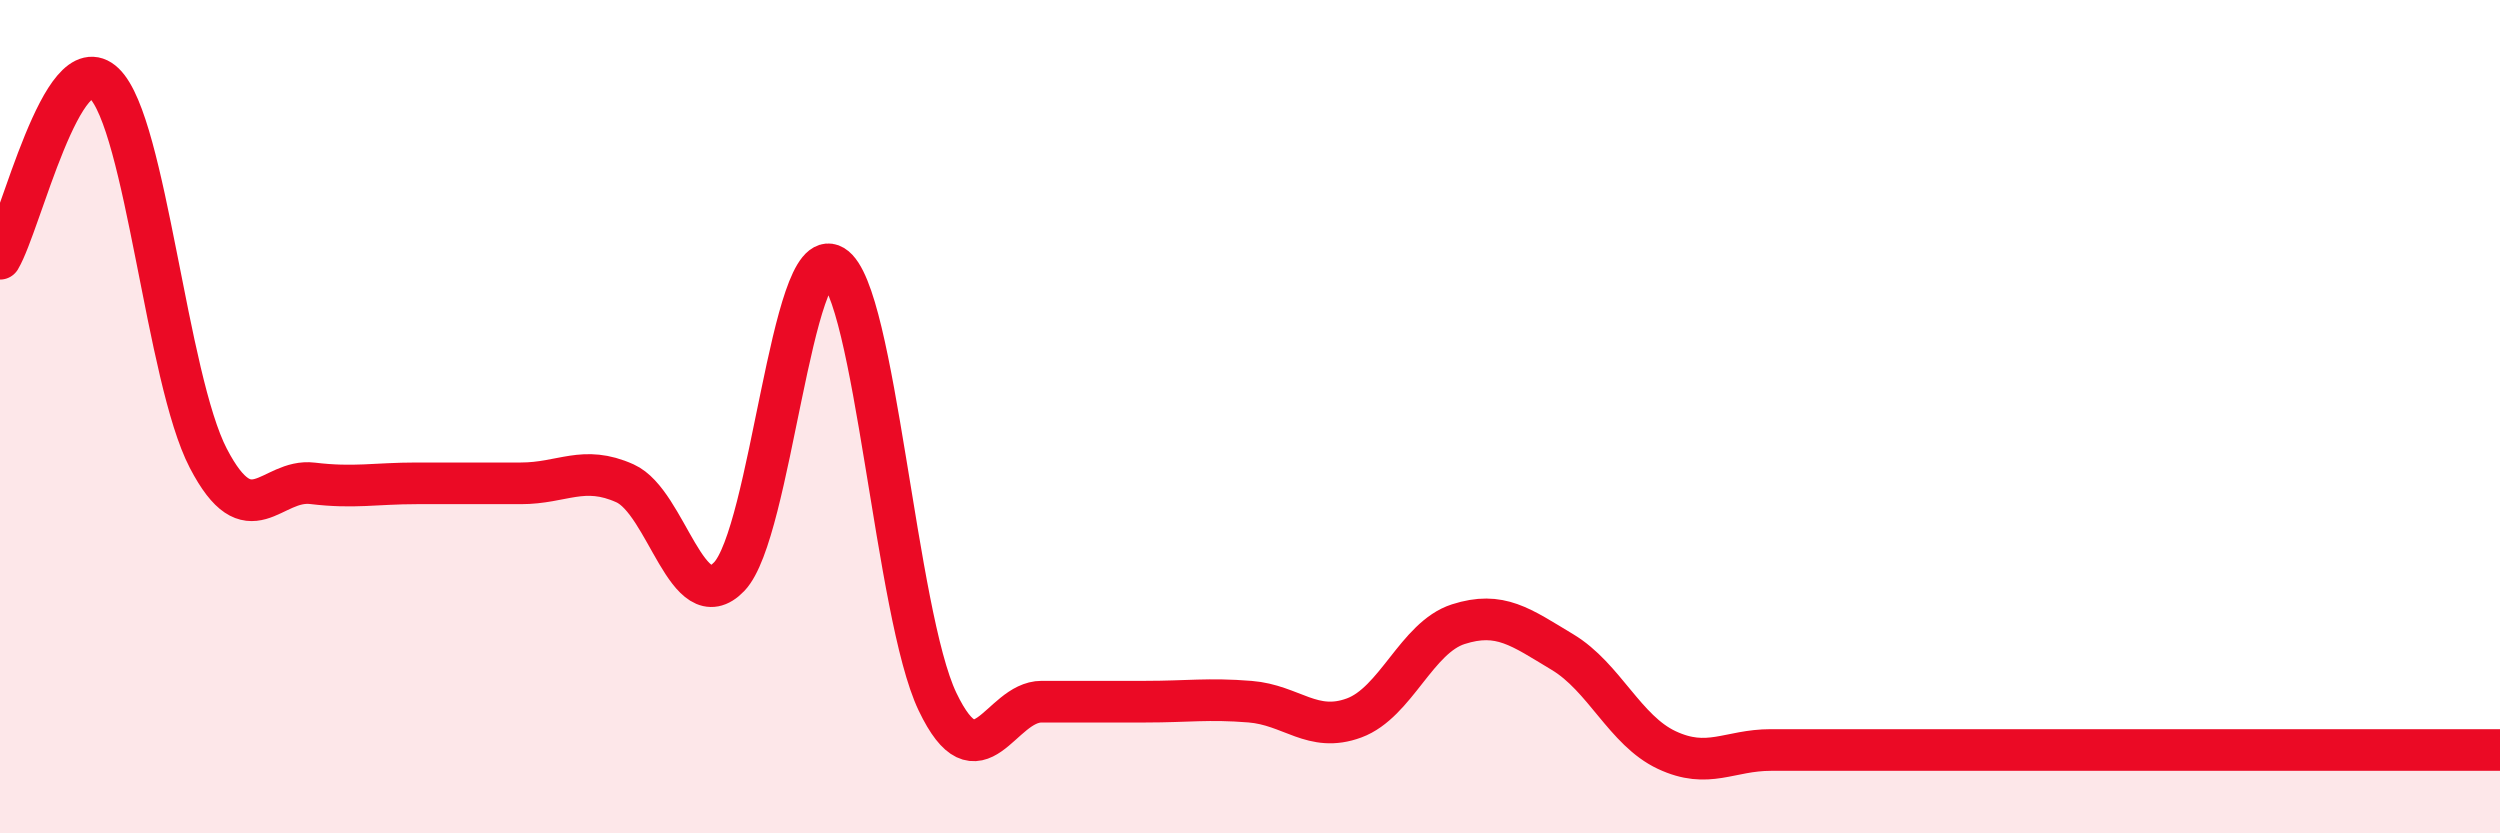 
    <svg width="60" height="20" viewBox="0 0 60 20" xmlns="http://www.w3.org/2000/svg">
      <path
        d="M 0,6.21 C 0.5,5.37 1.5,1.04 2.5,2 C 3.5,2.96 4,9.08 5,11 C 6,12.92 6.5,11.48 7.5,11.6 C 8.5,11.72 9,11.6 10,11.6 C 11,11.6 11.5,11.6 12.5,11.6 C 13.5,11.6 14,11.15 15,11.6 C 16,12.05 16.5,14.88 17.5,13.84 C 18.5,12.8 19,5.78 20,6.38 C 21,6.98 21.5,14.75 22.5,16.84 C 23.5,18.93 24,16.84 25,16.84 C 26,16.84 26.5,16.84 27.5,16.84 C 28.5,16.84 29,16.76 30,16.84 C 31,16.92 31.5,17.6 32.5,17.23 C 33.5,16.86 34,15.3 35,14.98 C 36,14.66 36.5,15.05 37.5,15.65 C 38.5,16.25 39,17.53 40,18 C 41,18.47 41.5,18 42.5,18 C 43.5,18 44,18 45,18 C 46,18 46.5,18 47.5,18 C 48.5,18 49,18 50,18 C 51,18 51.5,18 52.5,18 C 53.5,18 54,18 55,18 C 56,18 56.5,18 57.5,18 C 58.5,18 59.5,18 60,18L60 20L0 20Z"
        fill="#EB0A25"
        opacity="0.1"
        stroke-linecap="round"
        stroke-linejoin="round"
      />
      <path
        d="M 0,6.21 C 0.5,5.37 1.5,1.04 2.5,2 C 3.5,2.96 4,9.08 5,11 C 6,12.92 6.5,11.48 7.5,11.6 C 8.5,11.72 9,11.6 10,11.6 C 11,11.6 11.5,11.6 12.5,11.6 C 13.5,11.6 14,11.15 15,11.6 C 16,12.05 16.5,14.88 17.5,13.84 C 18.5,12.8 19,5.78 20,6.38 C 21,6.98 21.5,14.75 22.5,16.84 C 23.5,18.93 24,16.84 25,16.84 C 26,16.84 26.5,16.84 27.5,16.84 C 28.5,16.84 29,16.76 30,16.84 C 31,16.92 31.5,17.6 32.5,17.23 C 33.5,16.86 34,15.3 35,14.98 C 36,14.66 36.5,15.05 37.5,15.65 C 38.5,16.25 39,17.53 40,18 C 41,18.47 41.5,18 42.5,18 C 43.5,18 44,18 45,18 C 46,18 46.5,18 47.5,18 C 48.5,18 49,18 50,18 C 51,18 51.5,18 52.5,18 C 53.5,18 54,18 55,18 C 56,18 56.5,18 57.5,18 C 58.5,18 59.5,18 60,18"
        stroke="#EB0A25"
        stroke-width="1"
        fill="none"
        stroke-linecap="round"
        stroke-linejoin="round"
      />
    </svg>
  